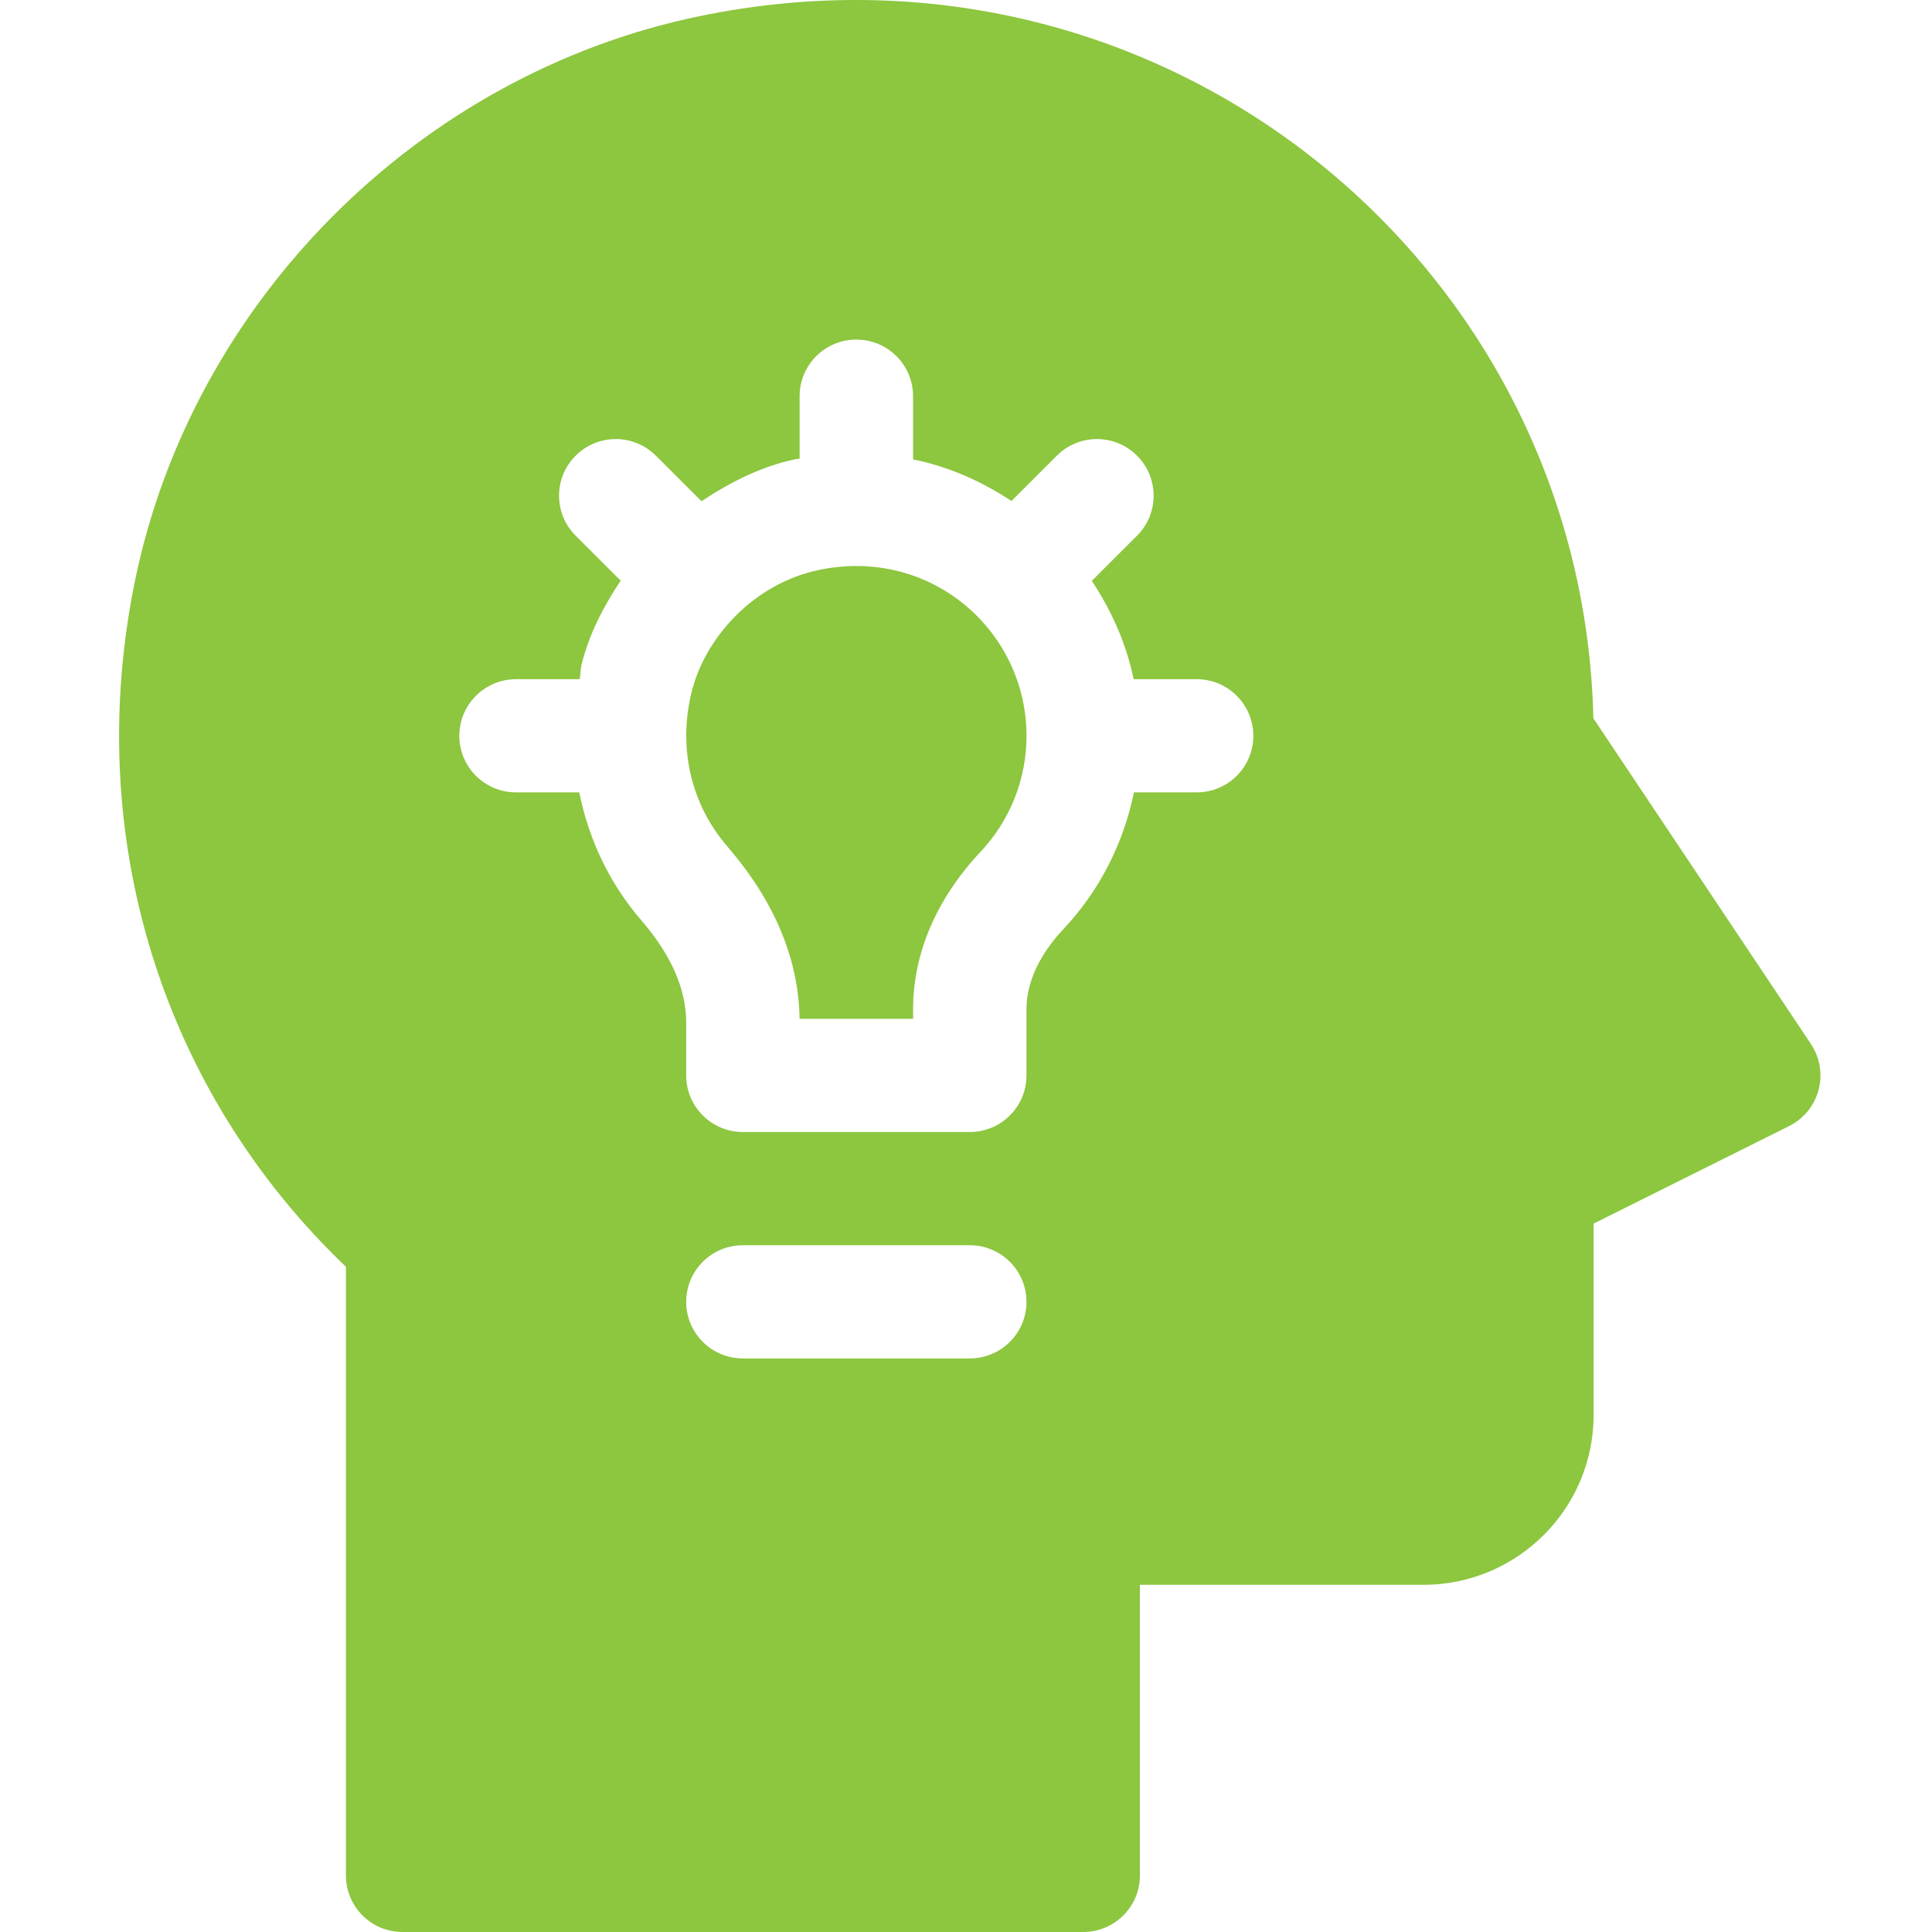 <svg width="60" height="60" viewBox="0 0 60 60" fill="none" xmlns="http://www.w3.org/2000/svg">
<g id="fi_1063302" clip-path="url(#clip0_104_14361)">
<path id="Vector" d="M21.482 21.479C21.05 23.221 21.454 24.978 22.593 26.293C24.049 27.982 24.803 29.779 24.832 31.64H28.357V31.345C28.357 29.608 29.08 27.917 30.449 26.456C31.371 25.476 31.879 24.197 31.879 22.851C31.879 19.597 28.91 16.971 25.429 17.701C23.388 18.129 21.893 19.818 21.482 21.479Z" fill="#8DC63F"/>
<path id="Vector_2" d="M21.687 0.51C12.996 2.318 5.963 9.37 4.188 18.058C2.57 25.974 5.017 33.868 10.743 39.341V58.242C10.743 59.214 11.53 60 12.504 60H33.639C34.613 60 35.401 59.214 35.401 58.242V49.218H44.207C47.12 49.218 49.491 46.853 49.491 43.945V38L55.563 34.971C56.015 34.746 56.347 34.337 56.478 33.849C56.606 33.362 56.52 32.842 56.24 32.423L49.484 22.308C49.154 8.182 36.103 -2.498 21.687 0.51ZM30.117 42.187H23.072C22.098 42.187 21.31 41.401 21.31 40.429C21.31 39.458 22.098 38.672 23.072 38.672H30.117C31.09 38.672 31.878 39.458 31.878 40.429C31.878 41.401 31.09 42.187 30.117 42.187ZM28.356 12.304V14.266C29.447 14.488 30.471 14.938 31.412 15.558L32.821 14.151C33.509 13.464 34.623 13.464 35.311 14.151C35.999 14.838 35.999 15.95 35.311 16.637L33.907 18.039C34.523 18.971 34.981 19.992 35.205 21.093H37.162C38.136 21.093 38.923 21.879 38.923 22.851C38.923 23.823 38.136 24.608 37.162 24.608H35.215C34.892 26.192 34.146 27.663 33.02 28.861C32.499 29.415 31.878 30.298 31.878 31.345V33.398C31.878 34.369 31.09 35.156 30.117 35.156H23.072C22.098 35.156 21.31 34.369 21.31 33.398V31.755C21.31 30.72 20.844 29.656 19.922 28.588C18.918 27.427 18.283 26.059 17.989 24.608H16.027C15.053 24.608 14.265 23.823 14.265 22.851C14.265 21.879 15.053 21.093 16.027 21.093H18.003C18.033 20.94 18.024 20.788 18.062 20.635C18.295 19.693 18.74 18.835 19.276 18.033L17.878 16.637C17.19 15.95 17.19 14.838 17.878 14.151C18.565 13.464 19.68 13.464 20.368 14.151L21.785 15.566C22.681 14.973 23.642 14.483 24.703 14.261C24.746 14.252 24.79 14.256 24.833 14.248V12.304C24.833 11.332 25.621 10.546 26.595 10.546C27.568 10.546 28.356 11.332 28.356 12.304Z" fill="#8DC63F"/>
</g>
<defs>
<clipPath id="clip0_104_14361">
<rect width="60" height="60" fill="white"/>
</clipPath>
</defs>
</svg>
